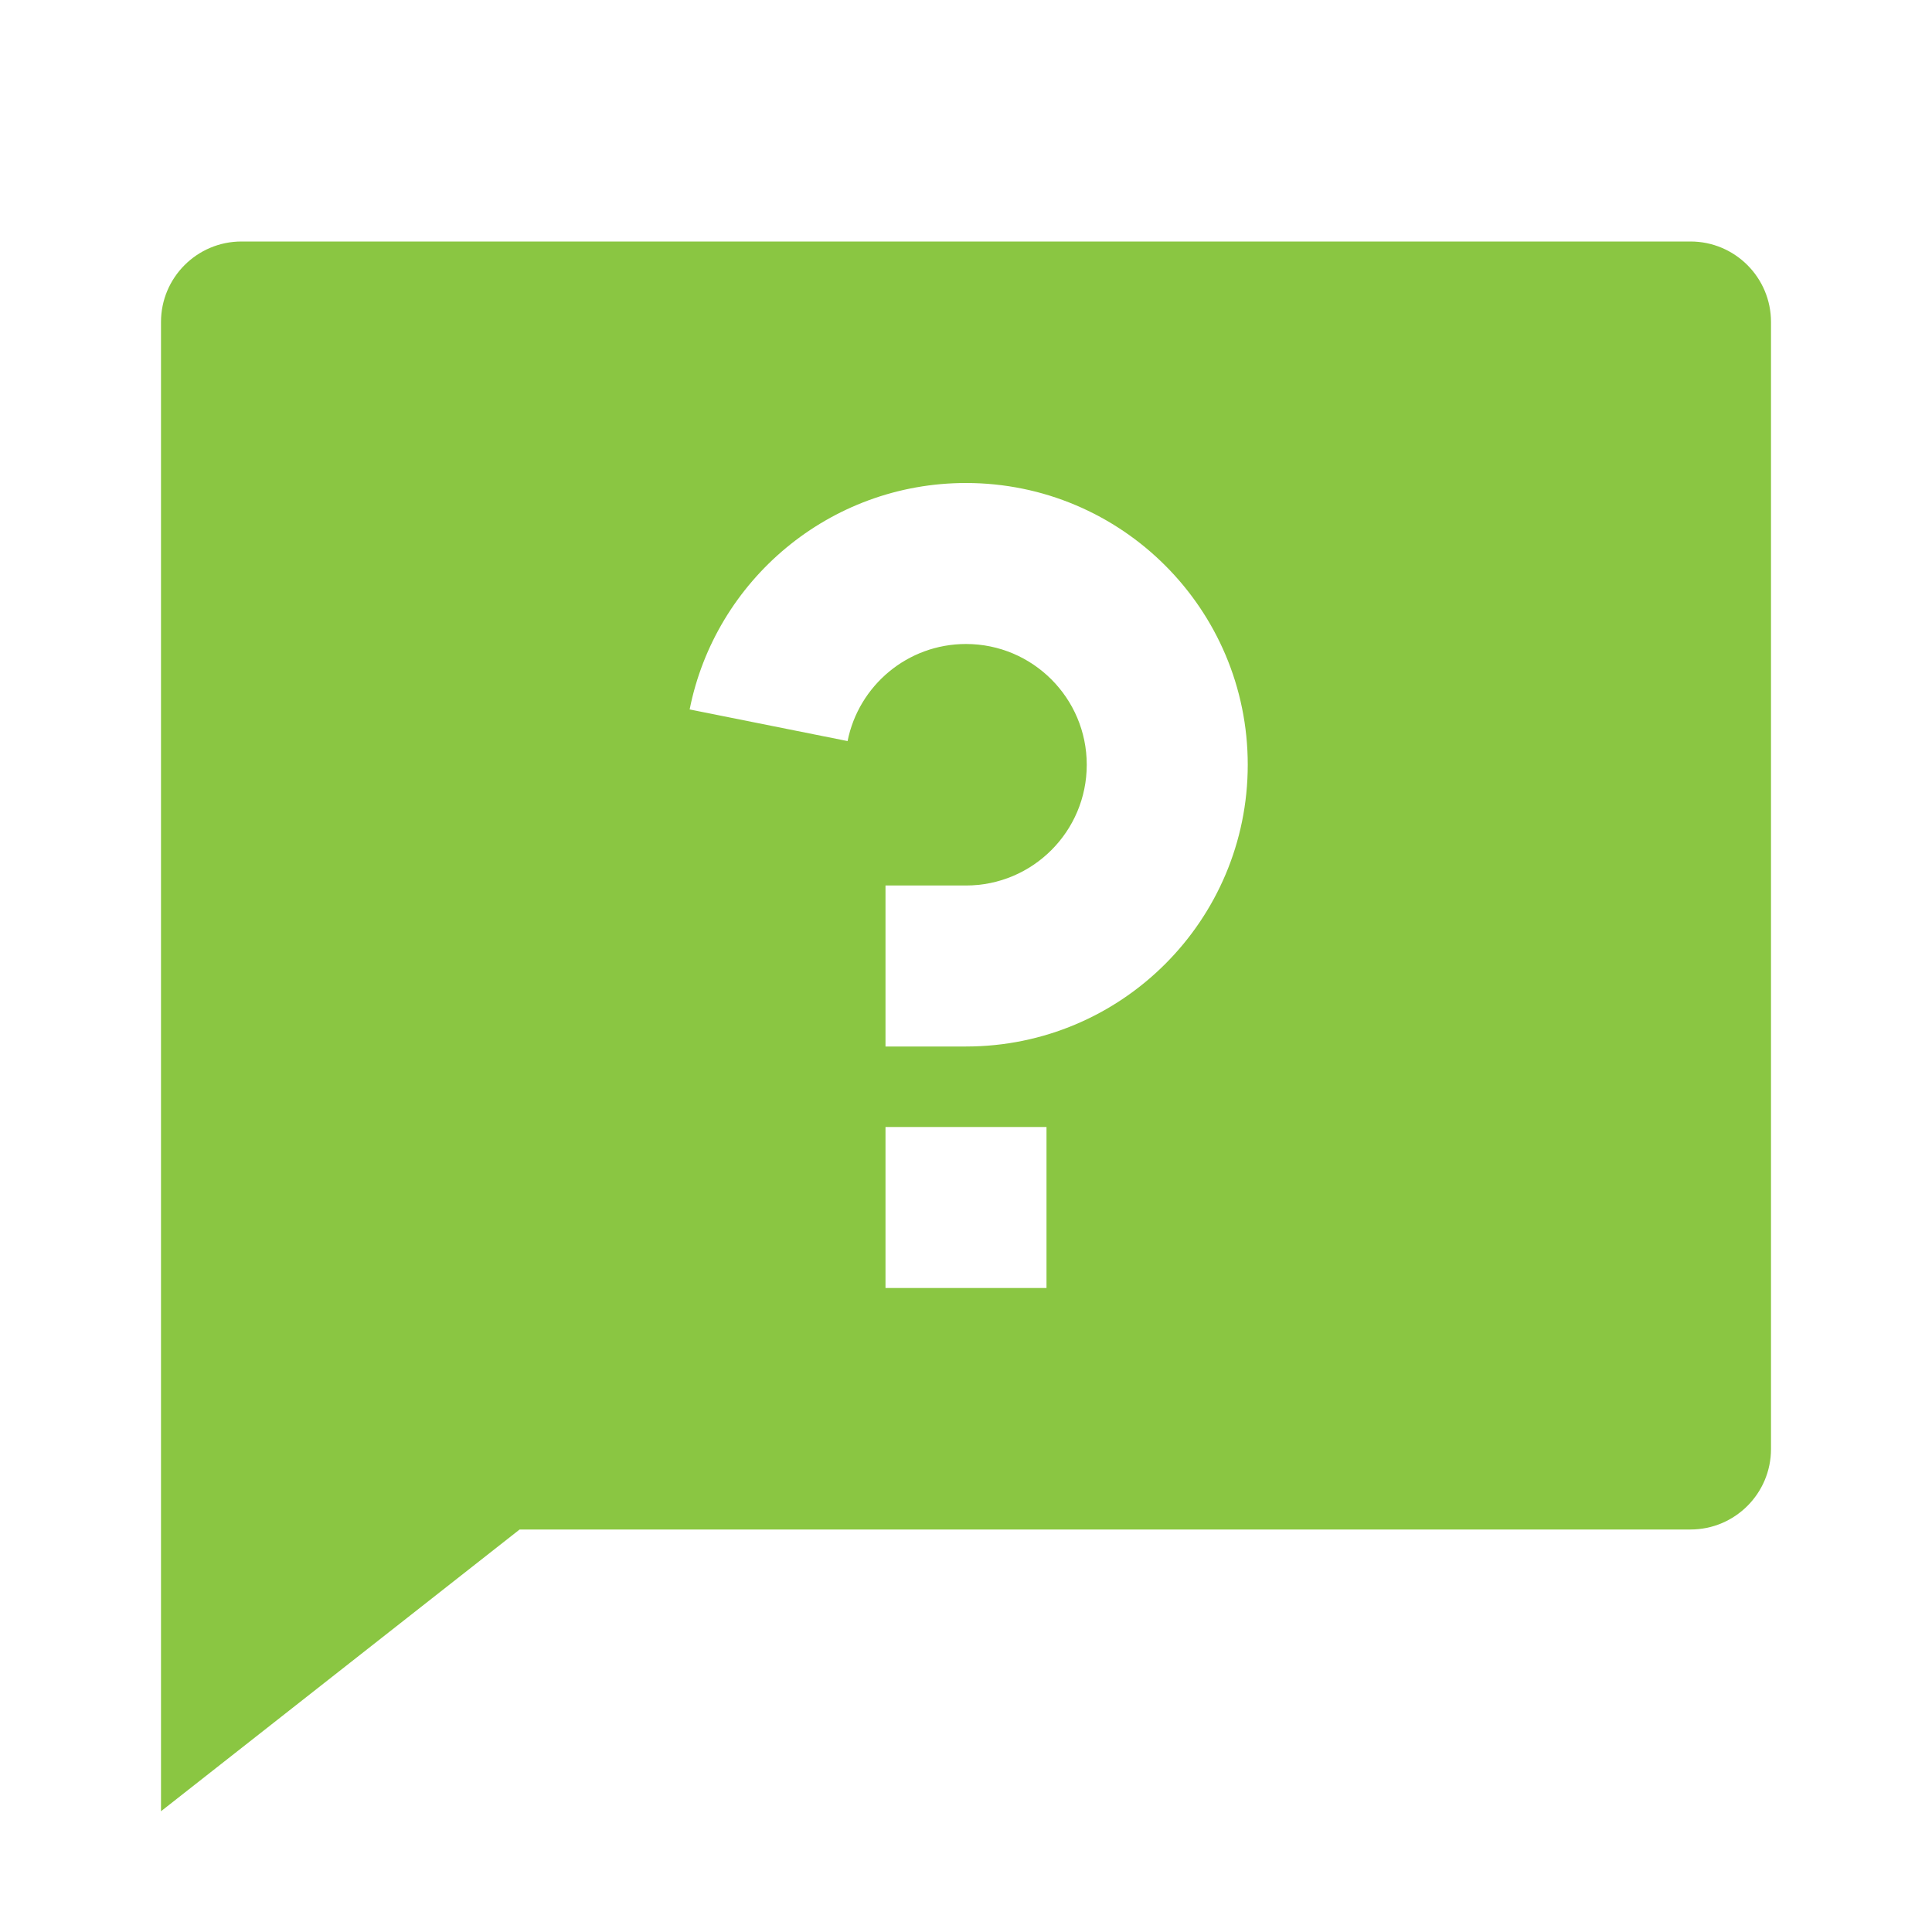 <?xml version="1.0" encoding="UTF-8"?>
<svg xmlns="http://www.w3.org/2000/svg" viewBox="0 0 24 24" fill="#8AC642">
  <path d="M6.455 19L2 22.5V4C2 3.448 2.448 3 3 3H21C21.552 3 22 3.448 22 4V18C22 18.552 21.552 19 21 19H6.455ZM11 14V16H13V14H11ZM8.567 8.813L10.529 9.206C10.666 8.518 11.272 8 12 8C12.828 8 13.5 8.672 13.5 9.5C13.5 10.328 12.828 11 12 11H11V13H12C13.933 13 15.5 11.433 15.5 9.5C15.5 7.567 13.933 6 12 6C10.302 6 8.886 7.209 8.567 8.813Z"></path>
</svg>

